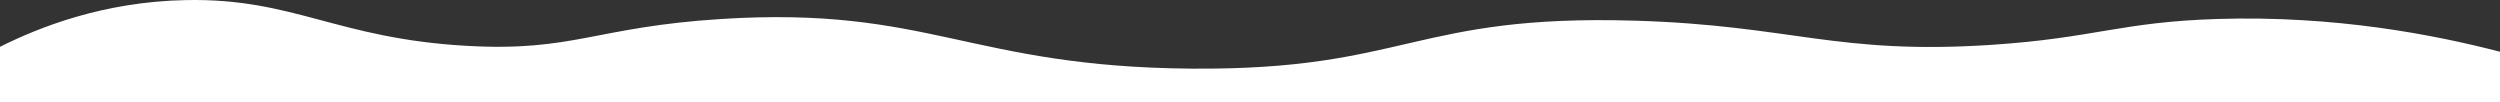 <svg width="1366" height="56" viewBox="0 0 1366 56" fill="none" xmlns="http://www.w3.org/2000/svg">
<rect x="0" y="0" width="1366" height="56" fill="#333333" stroke="none"/>
<g clip-path="url(#clip0_67_3755)">
<path d="M0 25.58V56H1366V28.276C1330.11 18.963 1275.89 8.383 1211.69 10.364C1158.76 12.005 1144.4 20.785 1088.33 24.493C1003.46 30.13 978.94 13.827 893.18 11.291C772.54 7.733 768.31 38.43 651.13 37.503C529.43 36.554 507.61 3.247 394.29 10.364C324.98 14.722 313.59 28.414 254.73 25.036C184.01 20.988 160.5 -1.058 101.78 0.04C56.12 0.892 20.85 15.149 0 25.58Z" fill="white"/>
</g>
<defs>
<clipPath id="clip0_67_3755">
<rect width="1366" height="56" fill="white"/>
</clipPath>
</defs>
</svg>
